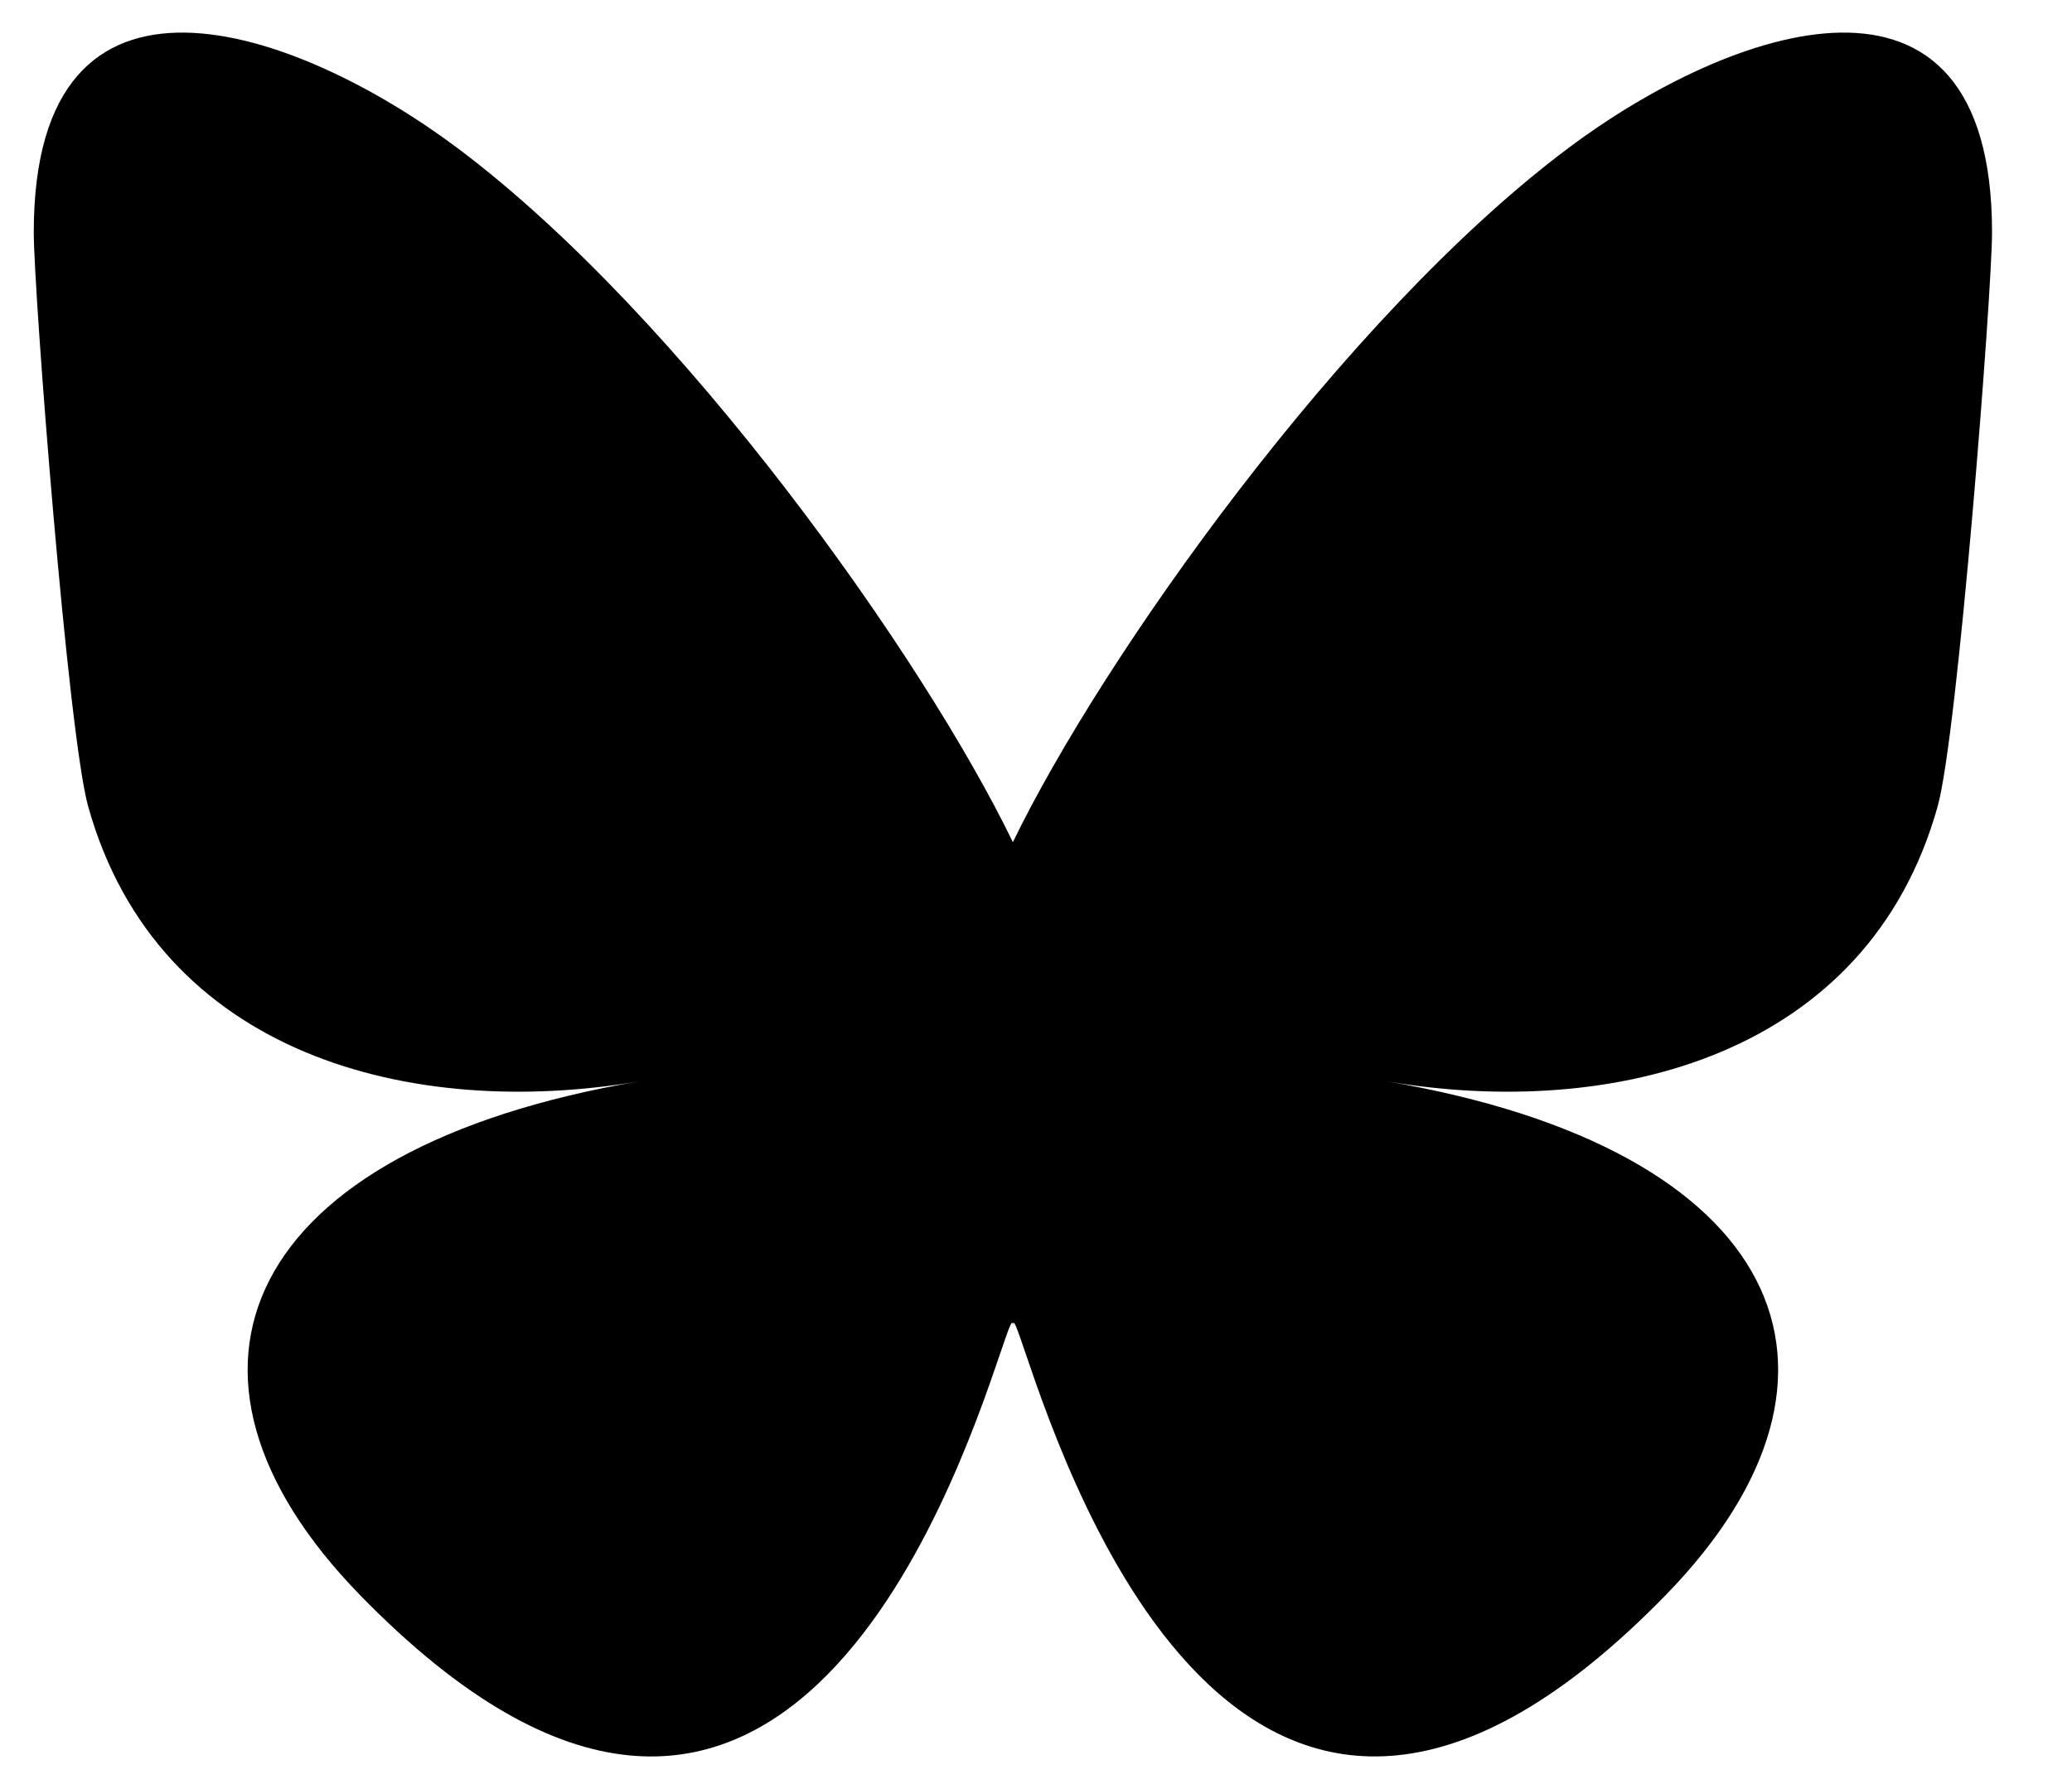 <svg width="44" height="38" viewBox="0 0 44 38" fill="none" xmlns="http://www.w3.org/2000/svg">
<path d="M9.731 3.157C14.499 6.736 19.627 13.993 21.509 17.888C23.392 13.994 28.52 6.736 33.288 3.157C36.728 0.574 42.302 -1.424 42.302 4.935C42.302 6.205 41.574 15.603 41.147 17.128C39.663 22.433 34.254 23.786 29.442 22.967C37.852 24.398 39.992 29.14 35.371 33.881C26.596 42.885 22.759 31.622 21.775 28.735C21.595 28.206 21.511 27.959 21.509 28.169C21.508 27.959 21.424 28.206 21.244 28.735C20.26 31.622 16.423 42.886 7.647 33.881C3.027 29.14 5.166 24.398 13.577 22.967C8.765 23.786 3.356 22.433 1.872 17.128C1.445 15.602 0.717 6.204 0.717 4.935C0.717 -1.424 6.291 0.574 9.731 3.157H9.731Z" fill="black"/>
</svg>
